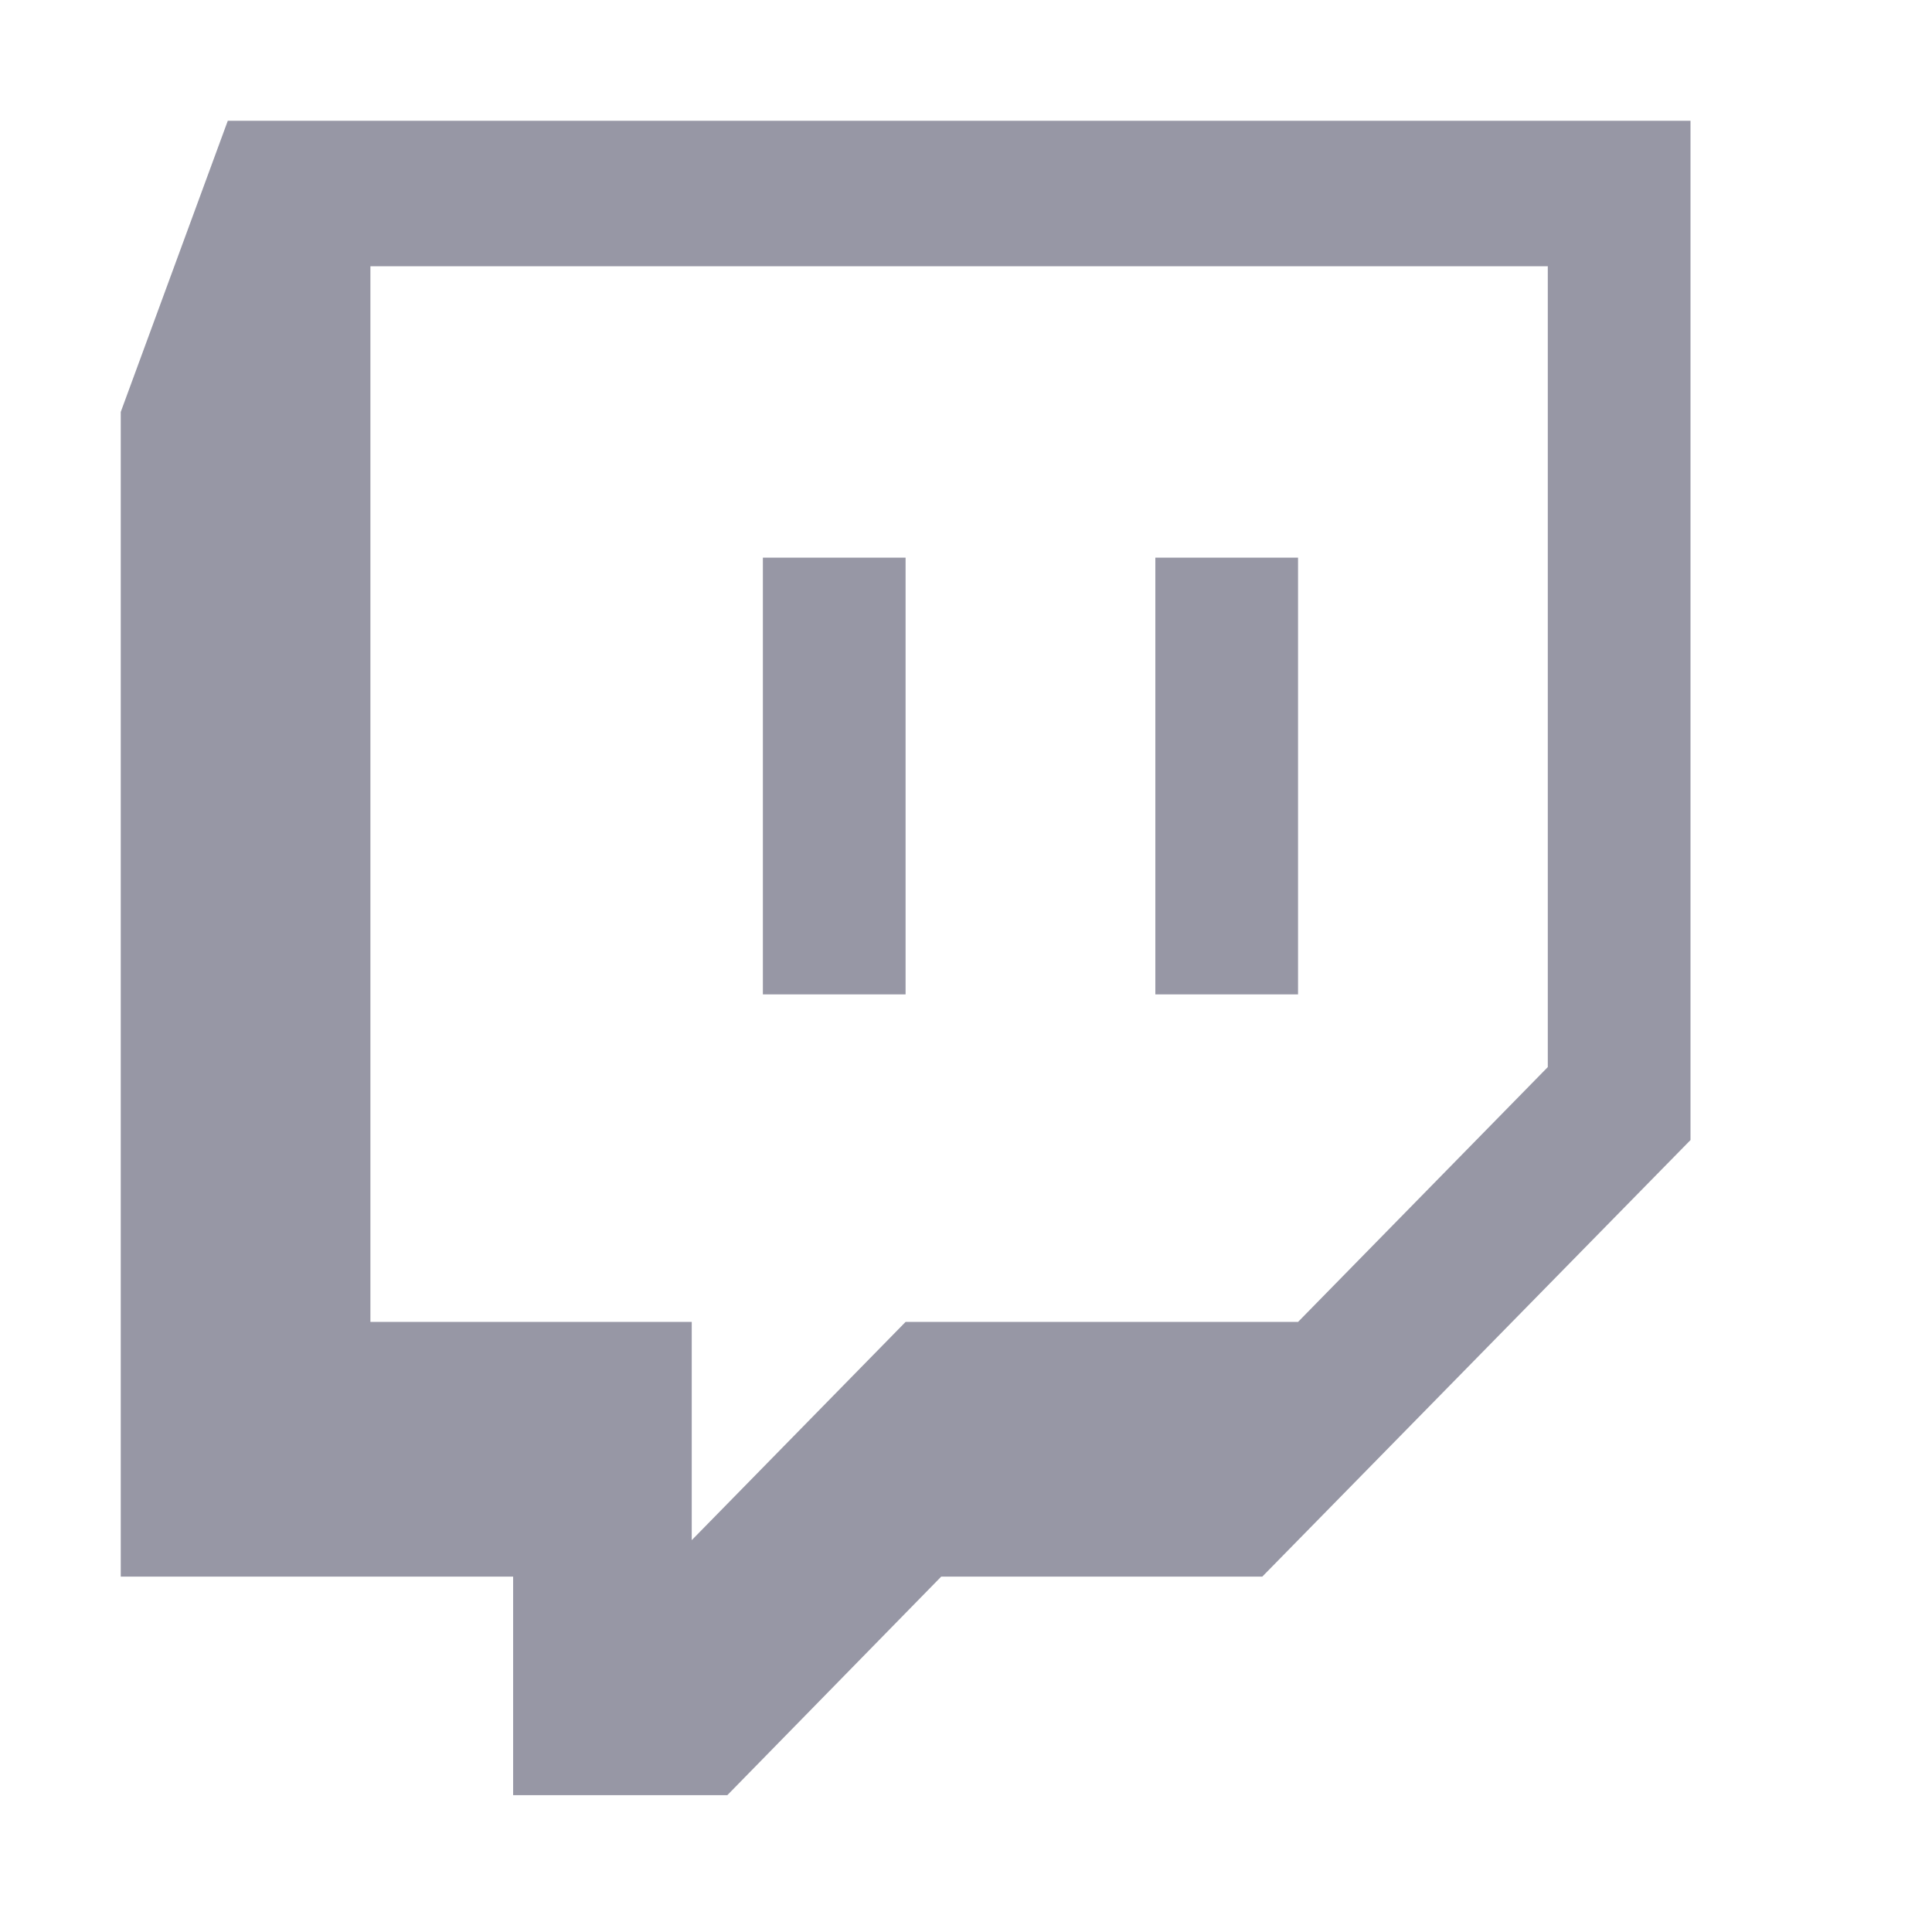 <svg width="22" height="22" viewBox="0 0 22 22" fill="none" xmlns="http://www.w3.org/2000/svg">
<path d="M2.594 1.375L1.375 4.691V17.953H5.843V20.442H8.282L10.718 17.953H14.374L19.25 12.982V1.375H2.594ZM4.218 3.032H17.625V12.151L14.781 15.053H10.312L7.877 17.538V15.053H4.218V3.032ZM8.687 11.323H10.312V6.35H8.687V11.323ZM13.156 11.323H14.781V6.35H13.156V11.323Z" fill="#9797A5"/>
</svg>
